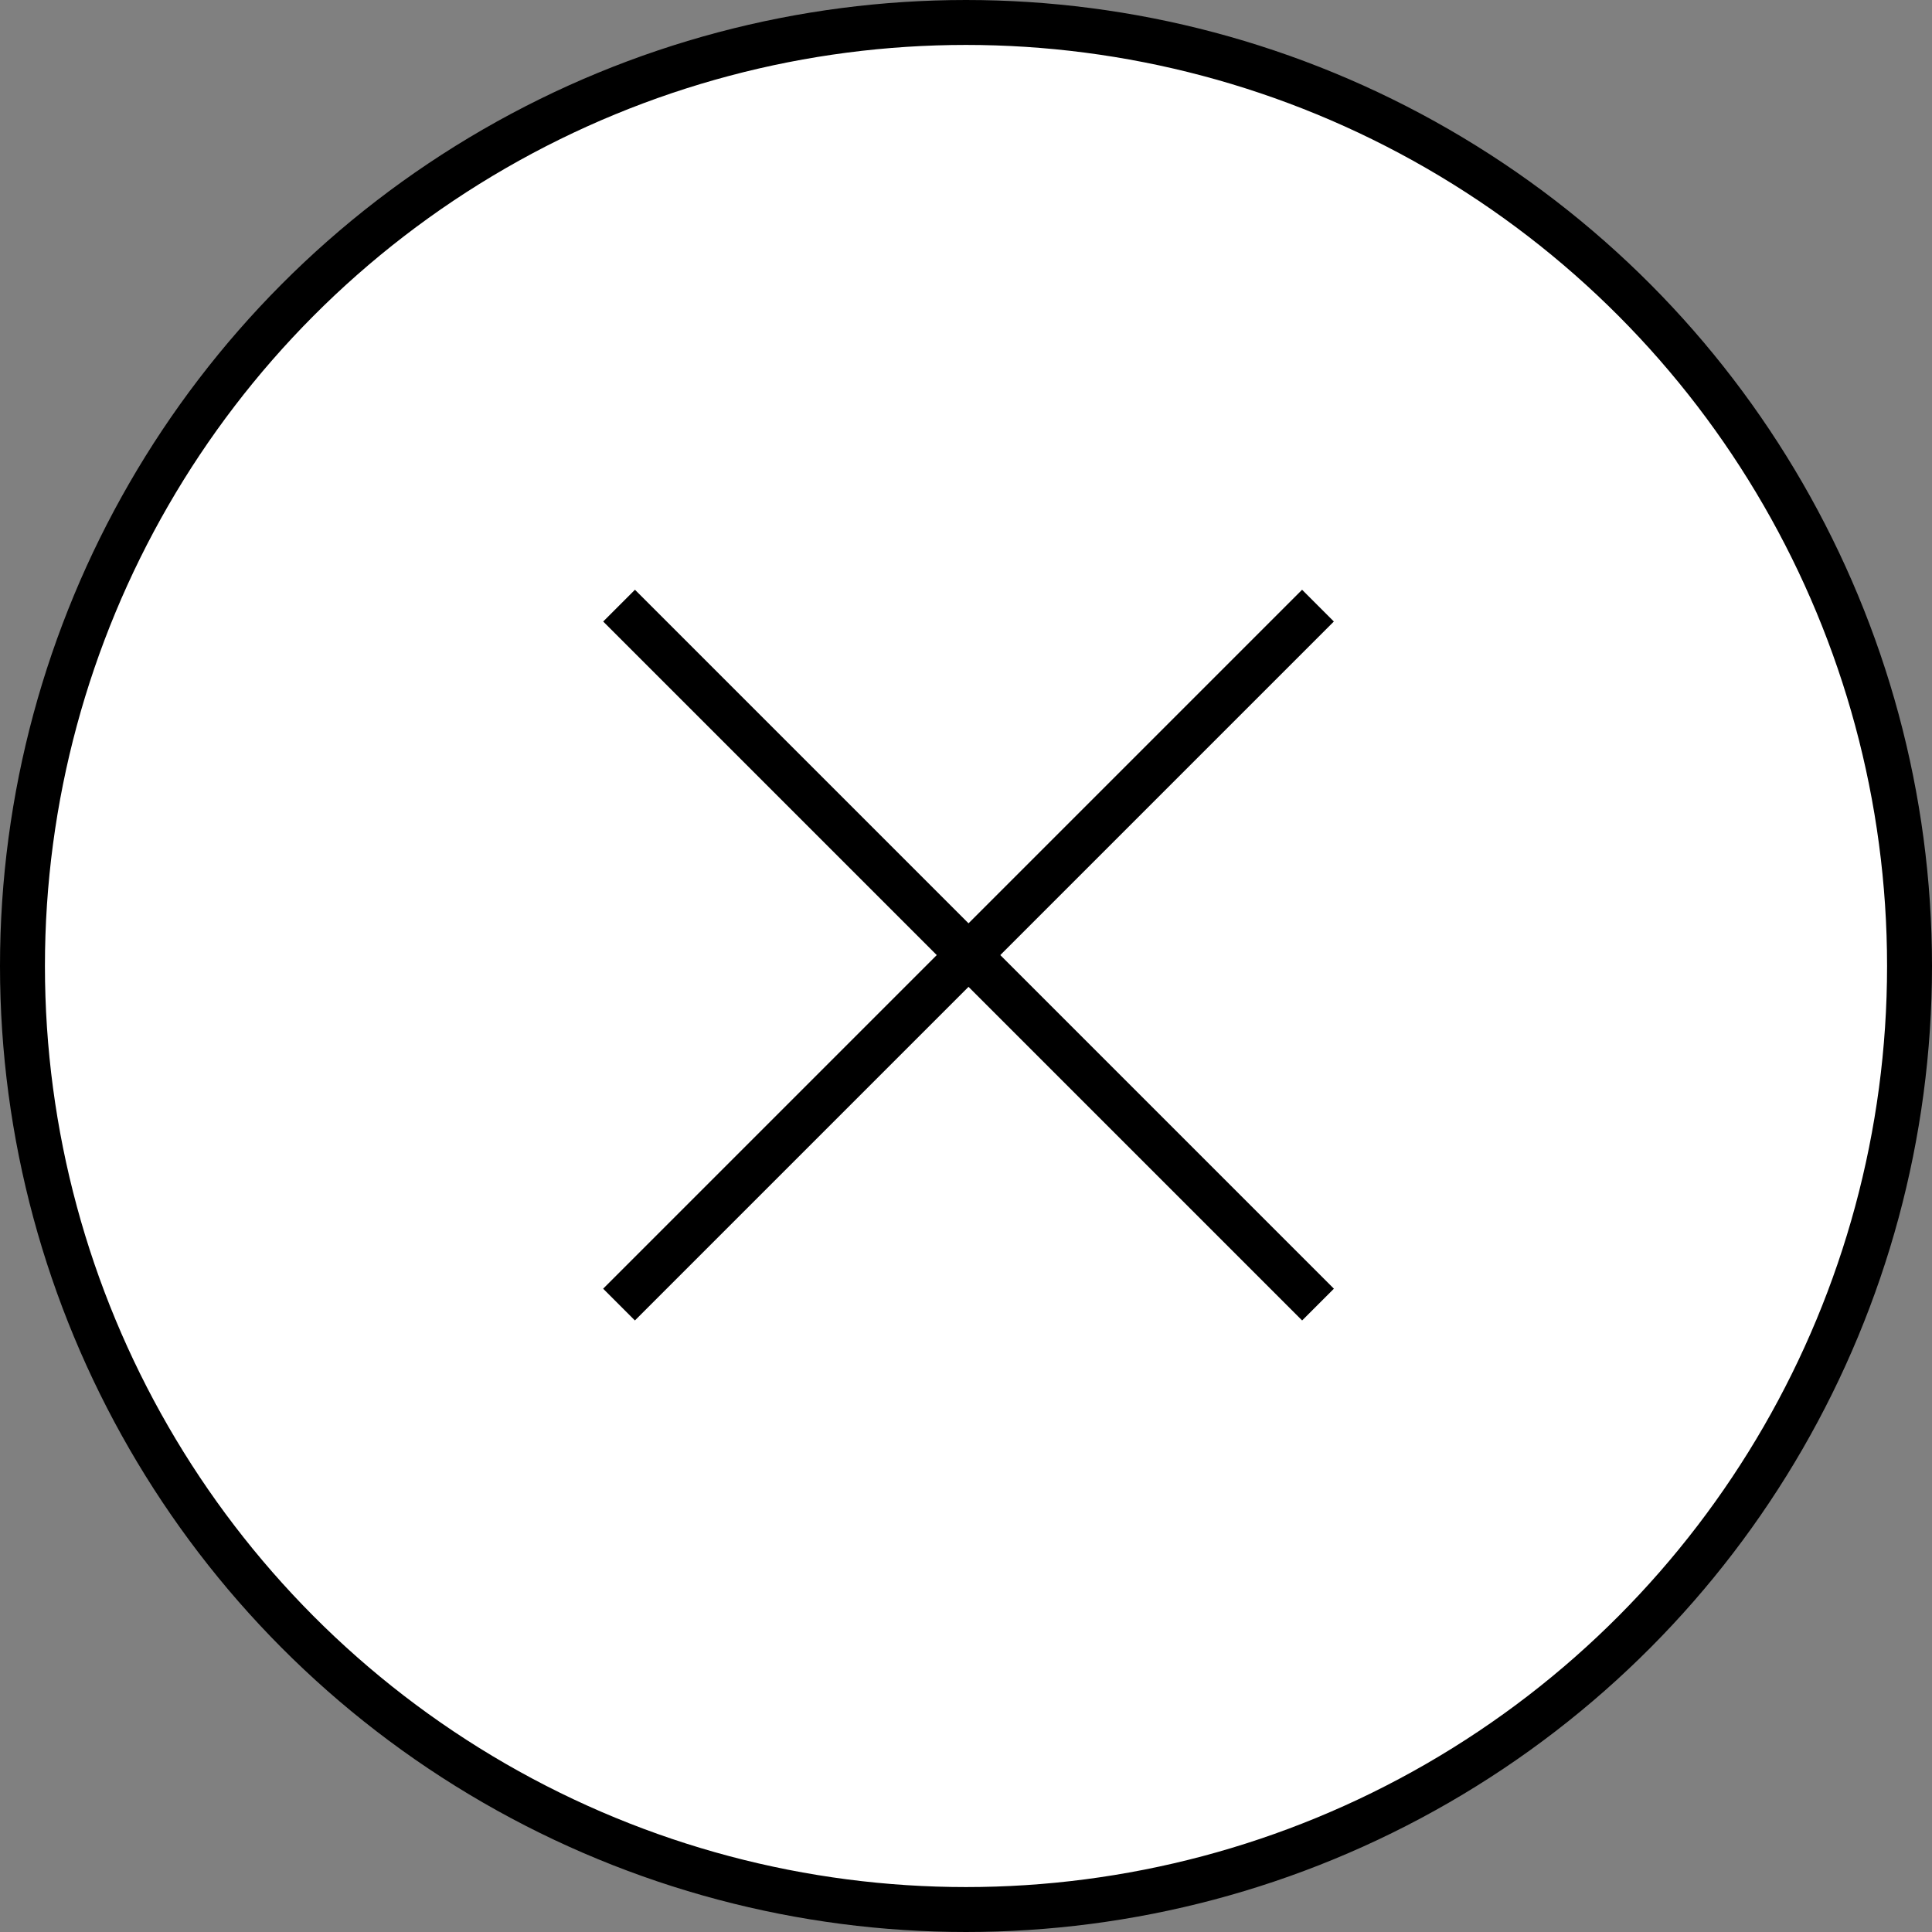 <?xml version="1.0" encoding="UTF-8"?>
<svg width="43px" height="43px" viewBox="0 0 43 43" version="1.1" xmlns="http://www.w3.org/2000/svg" xmlns:xlink="http://www.w3.org/1999/xlink">
    <rect x="0" y="0" width="43" height="43" fill="#808080" stroke="none"/>
    <title>close-gross</title>
    <g id="Symbols" stroke="none" stroke-width="1" fill="none" fill-rule="evenodd">
        <g id="@layout/icon/info-close" transform="translate(-3, -4)" stroke="#000000">
            <g id="close-gross" transform="translate(3, 4)">
                <circle id="Oval" fill="#FFFFFF" cx="21.5" cy="21.5" r="21"></circle>
                <g id="Group-3" transform="translate(21.556, 21.257) rotate(45) translate(-21.556, -21.257) translate(11.056, 10.757)" stroke-linecap="square">
                    <g id="Group" transform="translate(10.5, 10.5) rotate(135) translate(-10.5, -10.5) translate(3.075, 3.075)">
                        <line x1="0" y1="0" x2="14.849" y2="14.849" id="Line-2"></line>
                        <line x1="1.20469853e-11" y1="-1.00262568e-12" x2="14.849" y2="14.849" id="Line-2" transform="translate(7.425, 7.425) rotate(90) translate(-7.425, -7.425) "></line>
                    </g>
                </g>
            </g>
        </g>
    </g>
</svg>